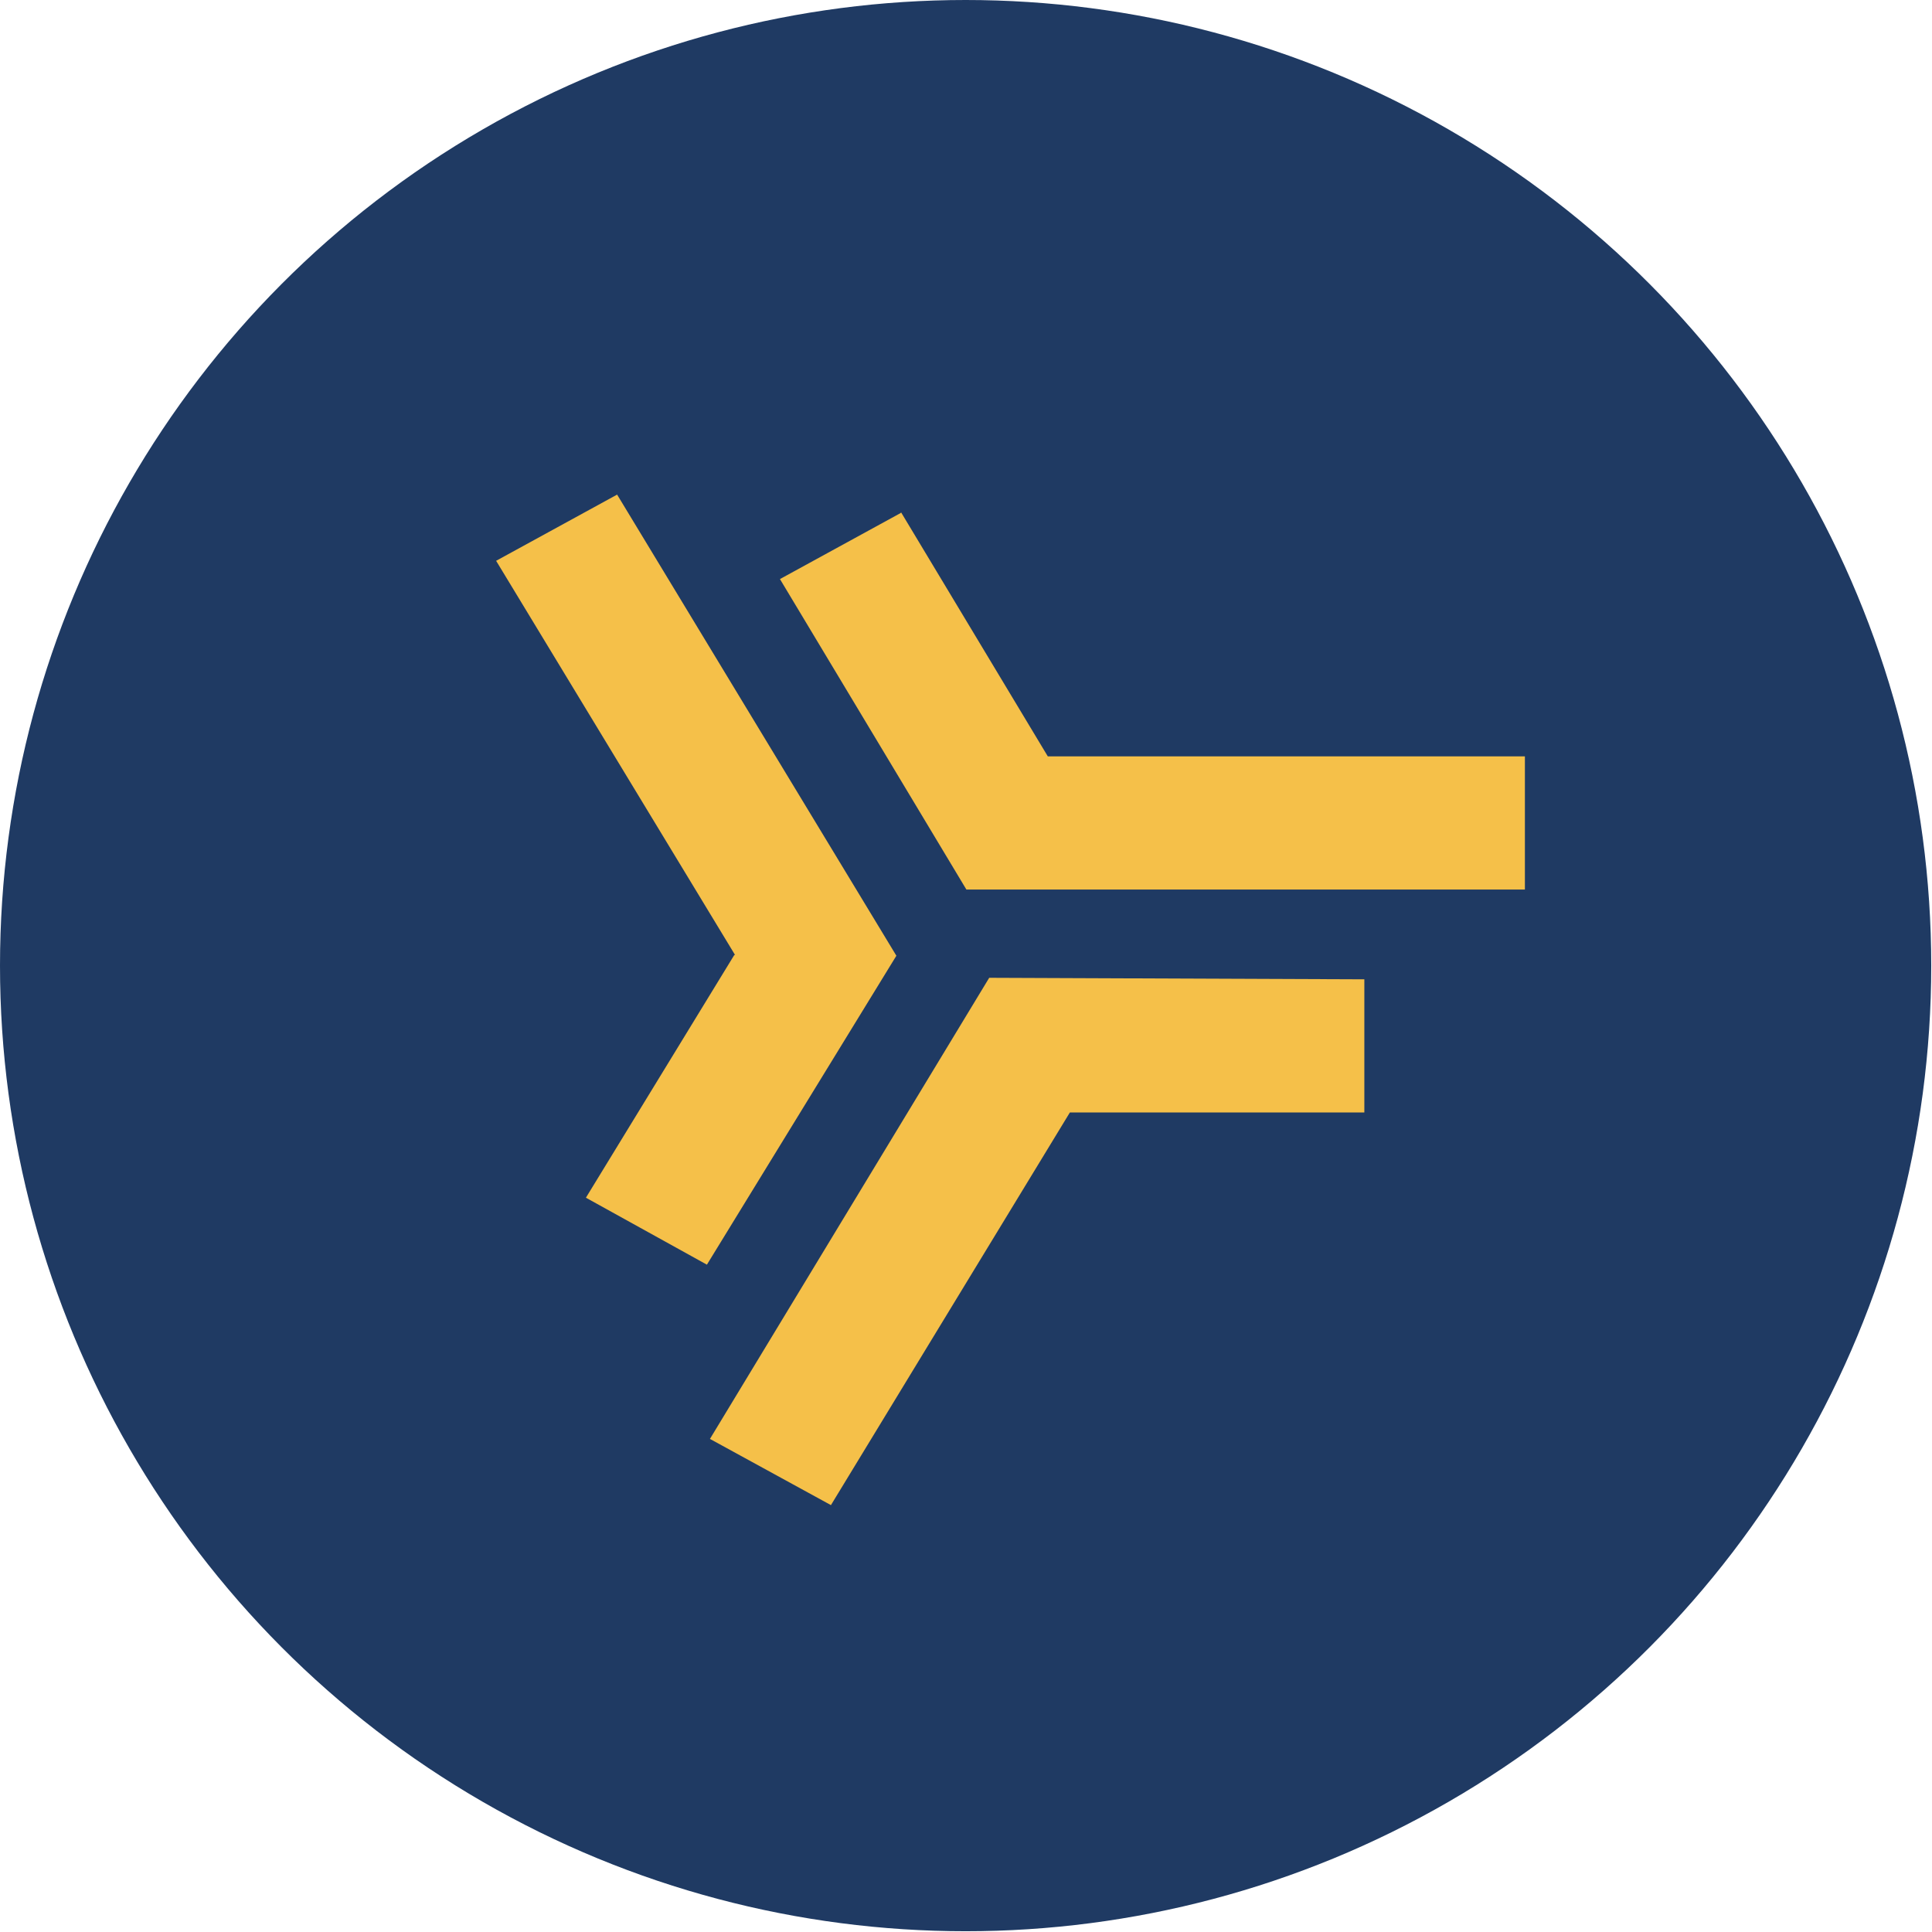 <?xml version="1.0" encoding="UTF-8"?>
<svg id="_Слой_2" data-name="Слой 2" xmlns="http://www.w3.org/2000/svg" viewBox="0 0 25.39 25.39">
  <defs>
    <style>
      .cls-1 {
        fill: #1f3a63;
      }

      .cls-2 {
        fill: #f5c049;
        fill-rule: evenodd;
      }
    </style>
  </defs>
  <g id="_Слой_1-2" data-name="Слой 1">
    <g>
      <circle class="cls-1" cx="12.69" cy="12.69" r="12.69"/>
      <path class="cls-2" d="M9.65,12.55l-1.95,3.19,1.59,.88,2.49-4.06-3.67-6.06-1.59,.87,3.14,5.18Zm2.19-5.82l1.93,3.21h6.27v1.75h-7.34l-2.45-4.08,1.59-.87Zm6.1,7.89h-3.88s-3.14,5.16-3.14,5.16l-1.59-.87,3.67-6.06,4.93,.02v1.75Z"/>
    </g>
  </g>
</svg>